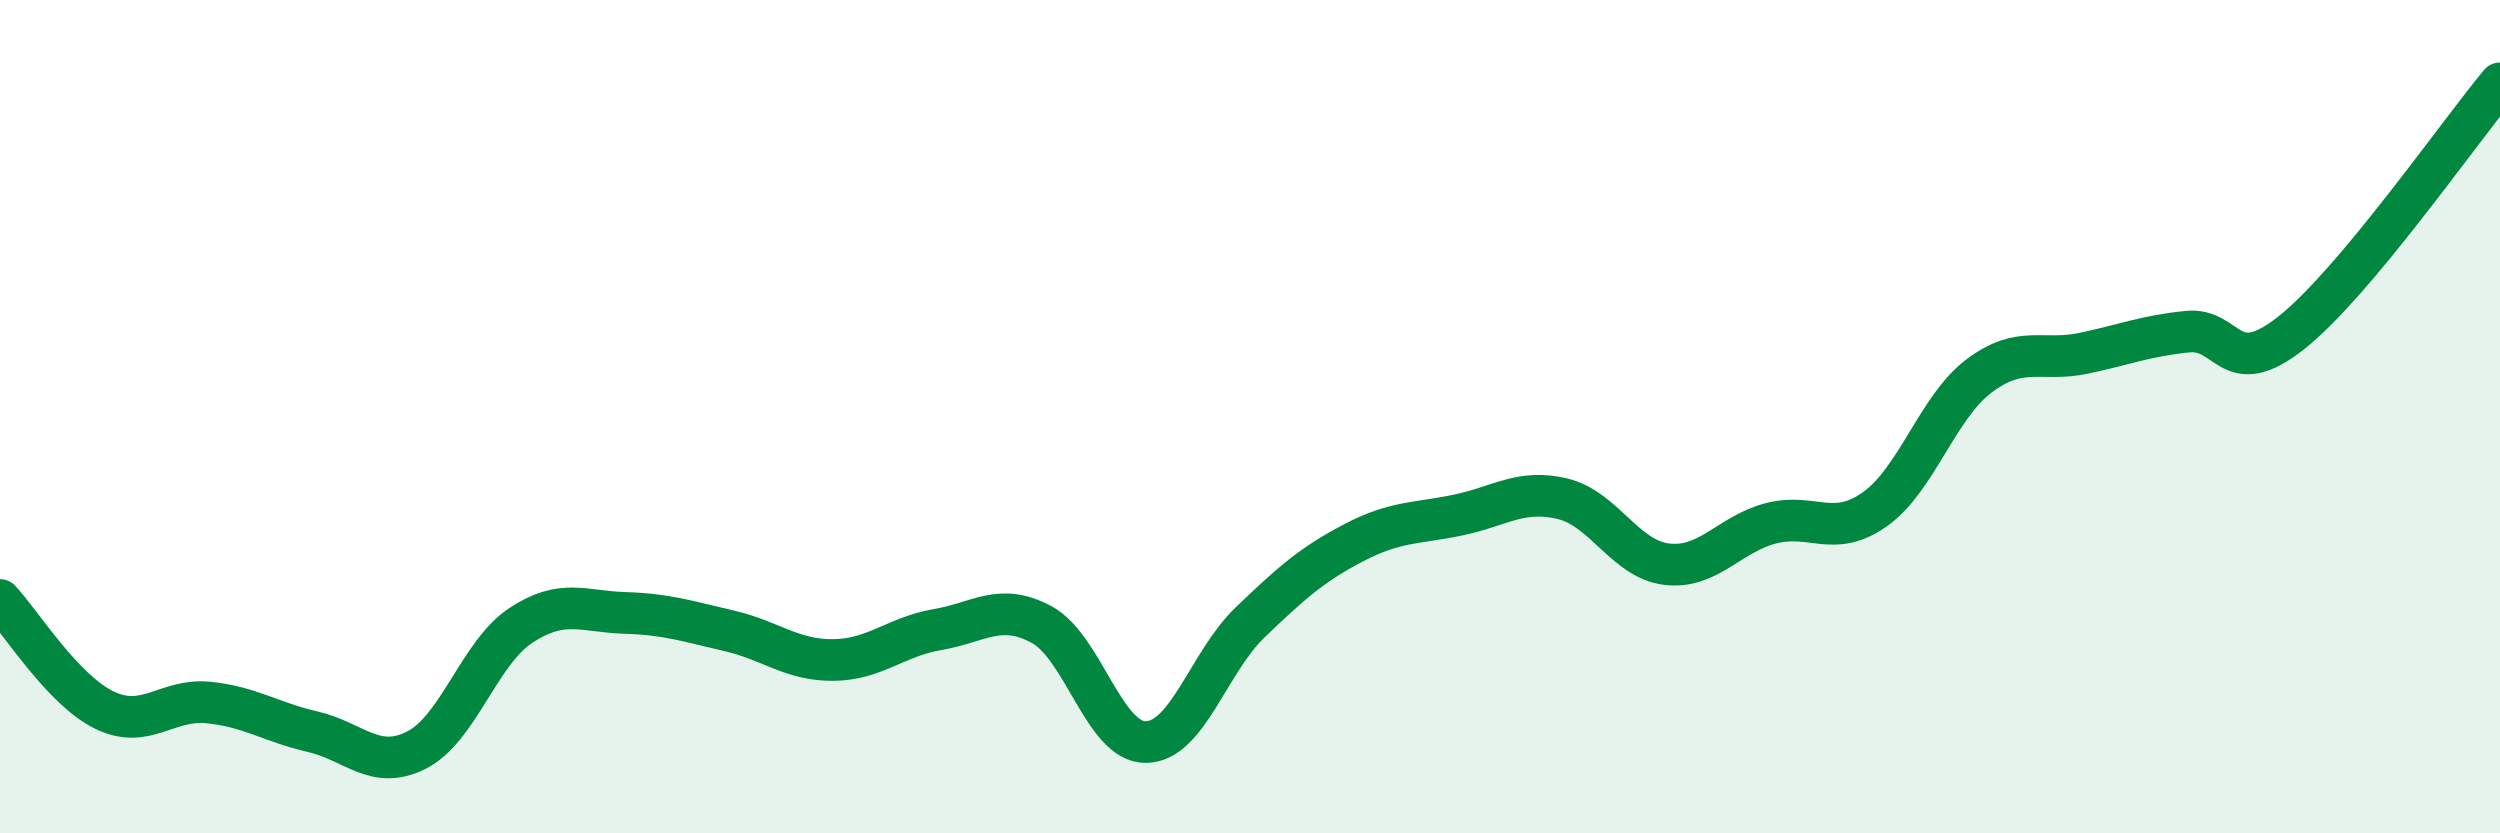 
    <svg width="60" height="20" viewBox="0 0 60 20" xmlns="http://www.w3.org/2000/svg">
      <path
        d="M 0,14.4 C 0.5,14.93 1.5,16.55 2.5,17.04 C 3.5,17.53 4,16.76 5,16.86 C 6,16.96 6.5,17.33 7.5,17.56 C 8.5,17.79 9,18.51 10,18 C 11,17.49 11.5,15.67 12.5,15.01 C 13.5,14.35 14,14.68 15,14.71 C 16,14.74 16.5,14.91 17.5,15.14 C 18.5,15.37 19,15.85 20,15.84 C 21,15.83 21.5,15.28 22.5,15.11 C 23.5,14.94 24,14.45 25,14.99 C 26,15.53 26.5,17.82 27.5,17.81 C 28.5,17.8 29,15.9 30,14.94 C 31,13.98 31.5,13.54 32.5,13.02 C 33.5,12.5 34,12.57 35,12.36 C 36,12.15 36.5,11.73 37.5,11.97 C 38.5,12.21 39,13.42 40,13.54 C 41,13.66 41.5,12.82 42.5,12.56 C 43.5,12.3 44,12.93 45,12.22 C 46,11.51 46.5,9.77 47.5,9.02 C 48.5,8.27 49,8.69 50,8.48 C 51,8.27 51.5,8.06 52.5,7.96 C 53.5,7.86 53.5,9.17 55,7.98 C 56.5,6.79 59,3.2 60,2L60 20L0 20Z"
        fill="#008740"
        opacity="0.1"
        stroke-linecap="round"
        stroke-linejoin="round"
      />
      <path
        d="M 0,14.4 C 0.5,14.93 1.5,16.55 2.5,17.04 C 3.5,17.53 4,16.76 5,16.86 C 6,16.96 6.5,17.33 7.5,17.56 C 8.5,17.79 9,18.51 10,18 C 11,17.49 11.5,15.67 12.5,15.01 C 13.5,14.35 14,14.68 15,14.71 C 16,14.74 16.5,14.91 17.5,15.14 C 18.5,15.37 19,15.85 20,15.84 C 21,15.83 21.5,15.28 22.5,15.11 C 23.5,14.94 24,14.45 25,14.99 C 26,15.53 26.5,17.82 27.5,17.81 C 28.5,17.8 29,15.9 30,14.94 C 31,13.98 31.5,13.54 32.5,13.02 C 33.5,12.5 34,12.57 35,12.36 C 36,12.15 36.5,11.73 37.5,11.97 C 38.5,12.21 39,13.42 40,13.54 C 41,13.66 41.5,12.82 42.5,12.56 C 43.5,12.3 44,12.93 45,12.22 C 46,11.51 46.5,9.77 47.5,9.02 C 48.5,8.27 49,8.69 50,8.48 C 51,8.27 51.5,8.06 52.5,7.96 C 53.5,7.86 53.5,9.17 55,7.98 C 56.5,6.79 59,3.2 60,2"
        stroke="#008740"
        stroke-width="1"
        fill="none"
        stroke-linecap="round"
        stroke-linejoin="round"
      />
    </svg>
  